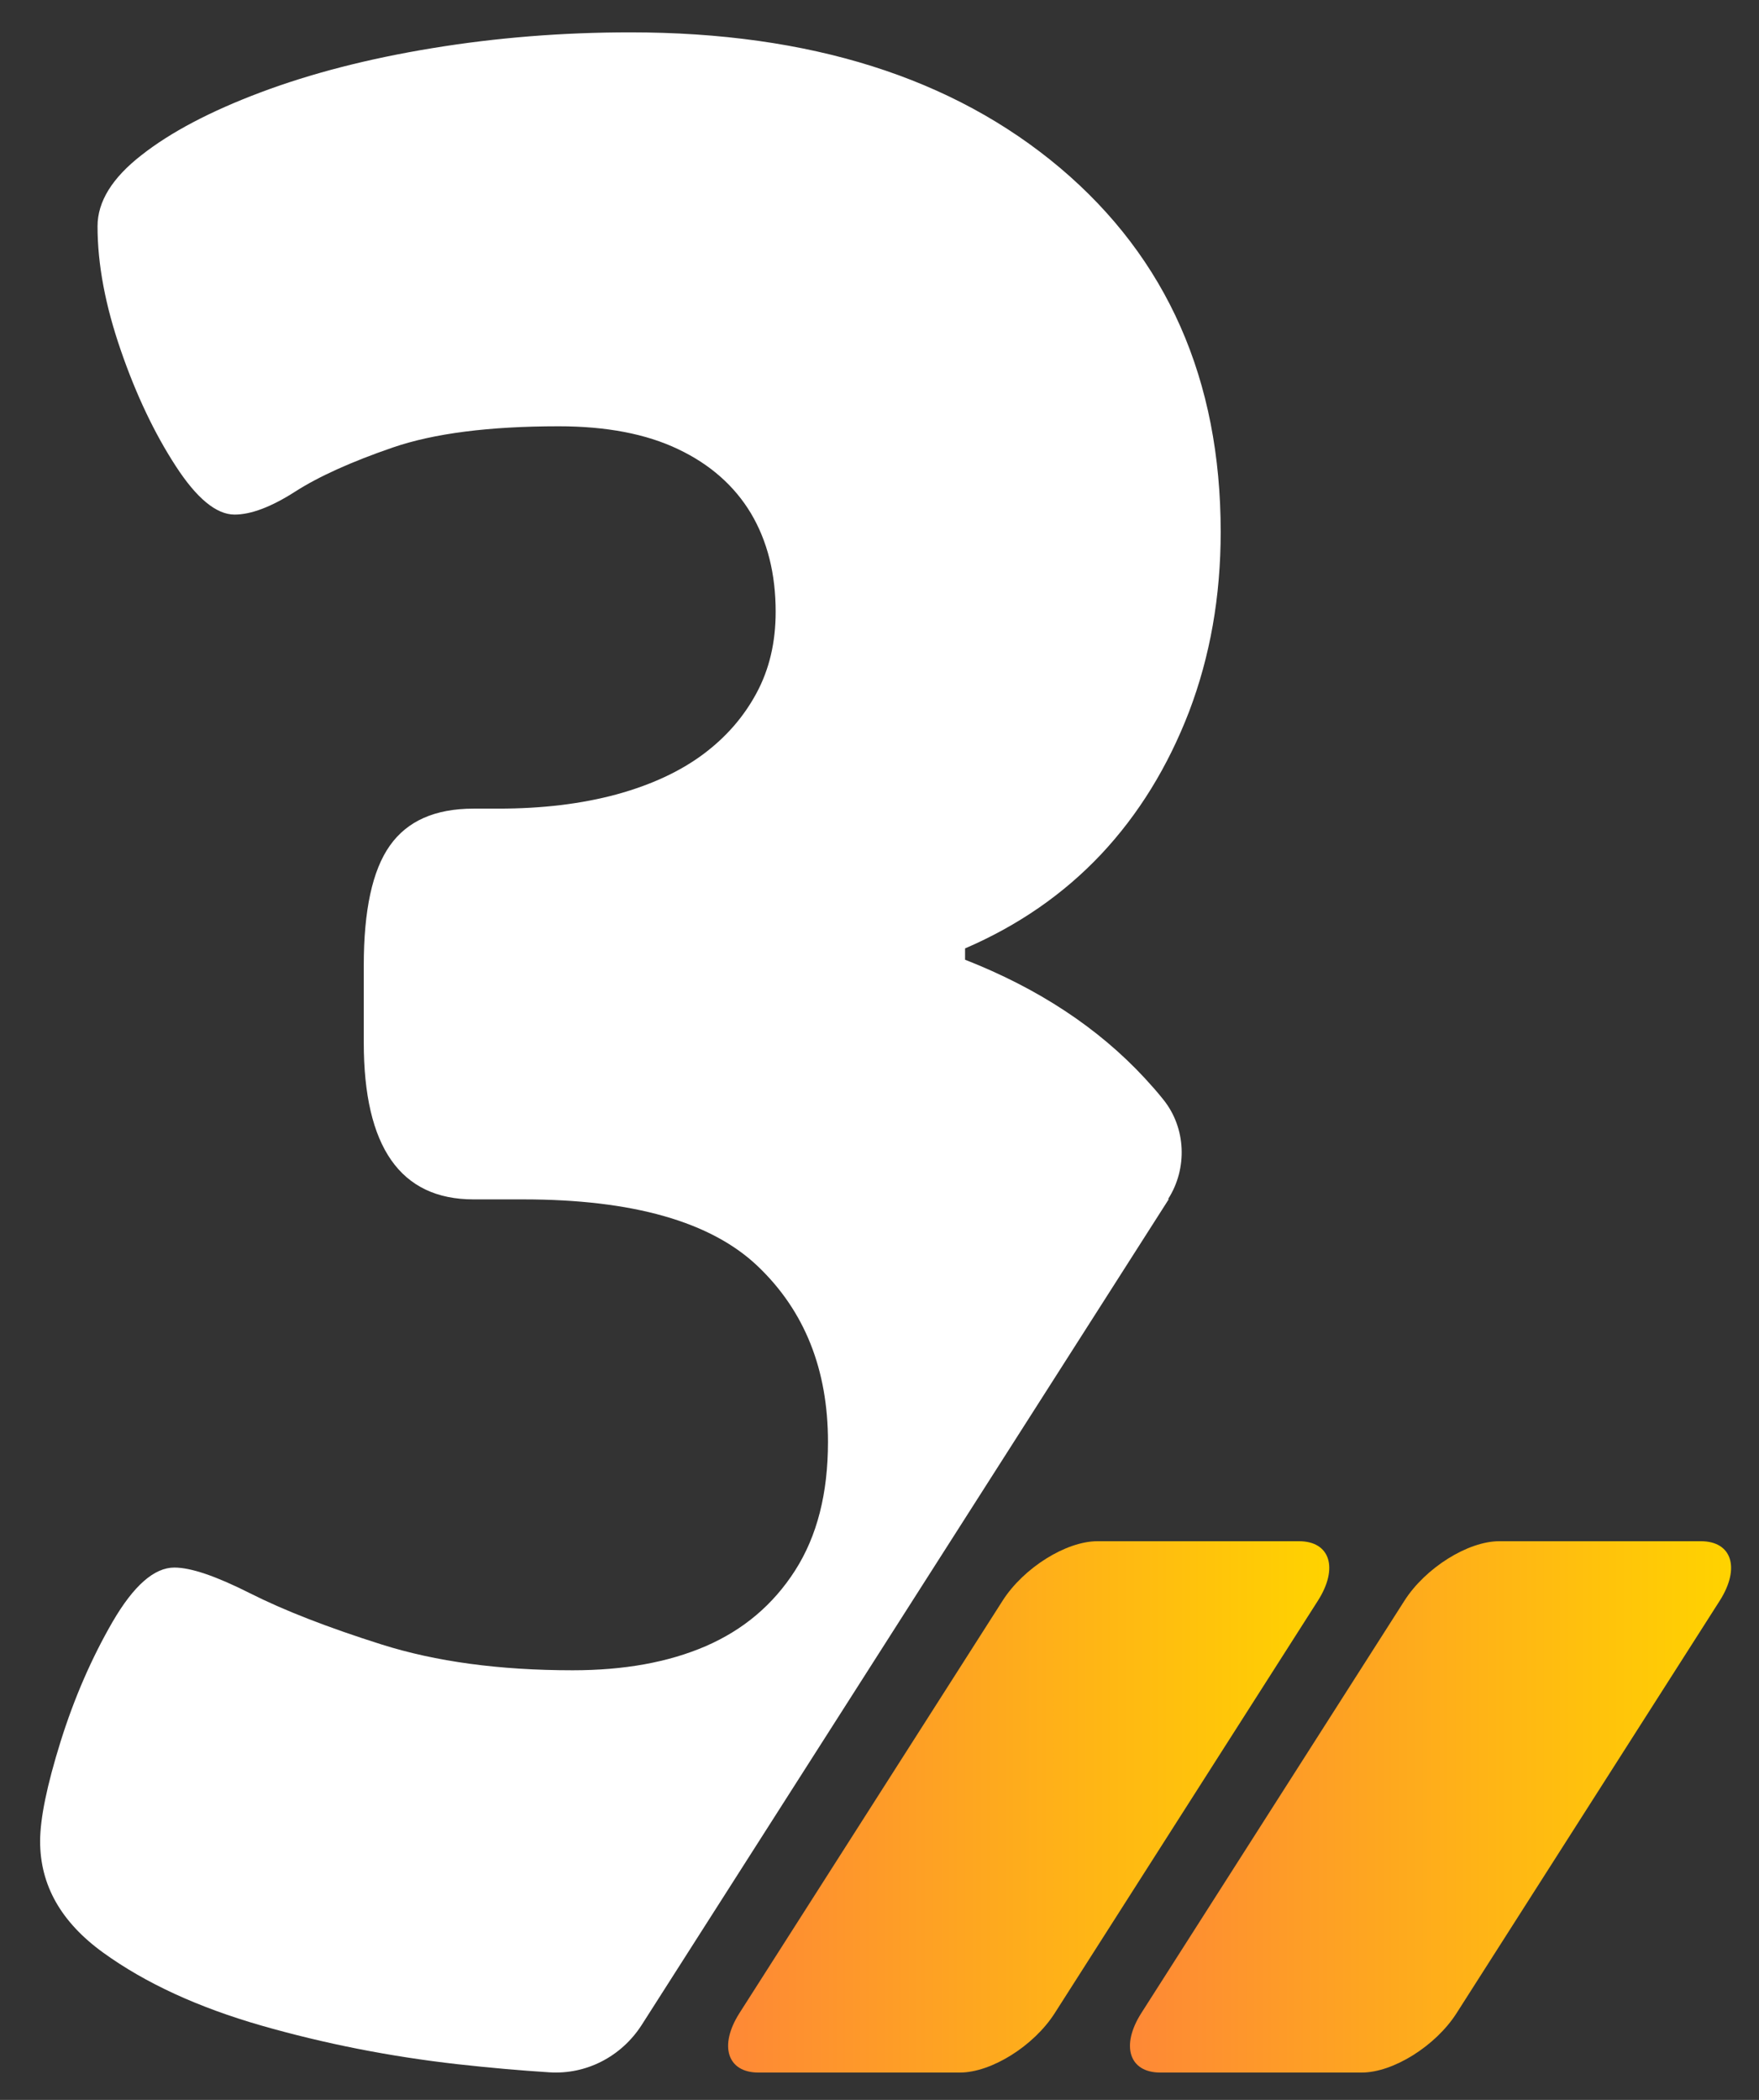 <?xml version="1.0" encoding="UTF-8"?> <svg xmlns="http://www.w3.org/2000/svg" width="31" height="37" viewBox="0 0 31 37" fill="none"><rect x="0" y="0" width="31" height="37" fill="#333333" stroke="none"/><path d="M17.67 28.203L13.031 35.472C12.666 36.046 12.818 36.518 13.366 36.518H16.917C17.47 36.518 18.218 36.051 18.588 35.472L23.227 28.203C23.593 27.628 23.441 27.156 22.893 27.156H19.341C18.789 27.156 18.04 27.624 17.67 28.203Z" fill="url(#paint0_linear_2301_4949)"></path><path d="M24.752 28.203L20.113 35.472C19.748 36.046 19.9 36.518 20.448 36.518H23.999C24.552 36.518 25.3 36.051 25.67 35.472L30.309 28.203C30.674 27.628 30.523 27.156 29.975 27.156H26.423C25.871 27.156 25.122 27.624 24.752 28.203Z" fill="url(#paint1_linear_2301_4949)"></path><path d="M20.586 21.128C20.933 20.586 20.902 19.869 20.501 19.373C20.399 19.244 20.287 19.119 20.176 18.998C19.352 18.109 18.296 17.415 17.008 16.91V16.711C17.943 16.308 18.741 15.757 19.405 15.053C20.065 14.35 20.581 13.512 20.956 12.539C21.326 11.567 21.513 10.511 21.513 9.372C21.513 6.691 20.568 4.552 18.683 2.959C16.794 1.367 14.272 0.57 11.108 0.57C9.913 0.57 8.75 0.663 7.623 0.848C6.491 1.033 5.484 1.293 4.597 1.626C3.71 1.959 3.006 2.33 2.494 2.733C1.977 3.135 1.719 3.552 1.719 3.987C1.719 4.659 1.857 5.386 2.129 6.173C2.4 6.96 2.726 7.641 3.096 8.21C3.465 8.78 3.813 9.067 4.134 9.067C4.423 9.067 4.78 8.932 5.199 8.664C5.618 8.395 6.193 8.136 6.919 7.886C7.645 7.636 8.621 7.511 9.847 7.511C10.684 7.511 11.388 7.645 11.95 7.914C12.516 8.182 12.944 8.562 13.233 9.043C13.523 9.53 13.67 10.108 13.67 10.78C13.67 11.317 13.559 11.794 13.331 12.215C13.104 12.636 12.792 12.993 12.387 13.294C11.981 13.595 11.473 13.831 10.863 13.998C10.248 14.164 9.557 14.248 8.782 14.248H8.345C7.668 14.248 7.177 14.465 6.87 14.901C6.562 15.336 6.411 16.04 6.411 17.012V18.369C6.411 20.211 7.057 21.133 8.345 21.133H9.218C11.152 21.133 12.534 21.526 13.358 22.314C14.182 23.101 14.592 24.133 14.592 25.406C14.592 26.314 14.401 27.064 14.013 27.671C13.625 28.277 13.1 28.717 12.44 29.004C11.776 29.291 10.996 29.43 10.092 29.43C8.799 29.43 7.681 29.277 6.727 28.976C5.774 28.675 5.003 28.374 4.406 28.073C3.809 27.772 3.367 27.62 3.073 27.62C2.717 27.62 2.356 27.939 1.986 28.573C1.616 29.212 1.309 29.916 1.068 30.685C0.827 31.458 0.707 32.041 0.707 32.444C0.707 33.217 1.077 33.87 1.821 34.407C2.565 34.944 3.492 35.37 4.606 35.69C5.72 36.009 6.87 36.236 8.064 36.371C8.639 36.435 9.178 36.482 9.682 36.514C10.328 36.556 10.947 36.241 11.308 35.681L20.599 21.128H20.586Z" fill="white"></path><defs><linearGradient id="paint0_linear_2301_4949" x1="12.831" y1="31.837" x2="23.421" y2="31.837" gradientUnits="userSpaceOnUse"><stop stop-color="#FE8836"></stop><stop offset="0.99" stop-color="#FFD200"></stop></linearGradient><linearGradient id="paint1_linear_2301_4949" x1="19.913" y1="31.837" x2="30.503" y2="31.837" gradientUnits="userSpaceOnUse"><stop stop-color="#FE8836"></stop><stop offset="0.99" stop-color="#FFD200"></stop></linearGradient></defs></svg> 